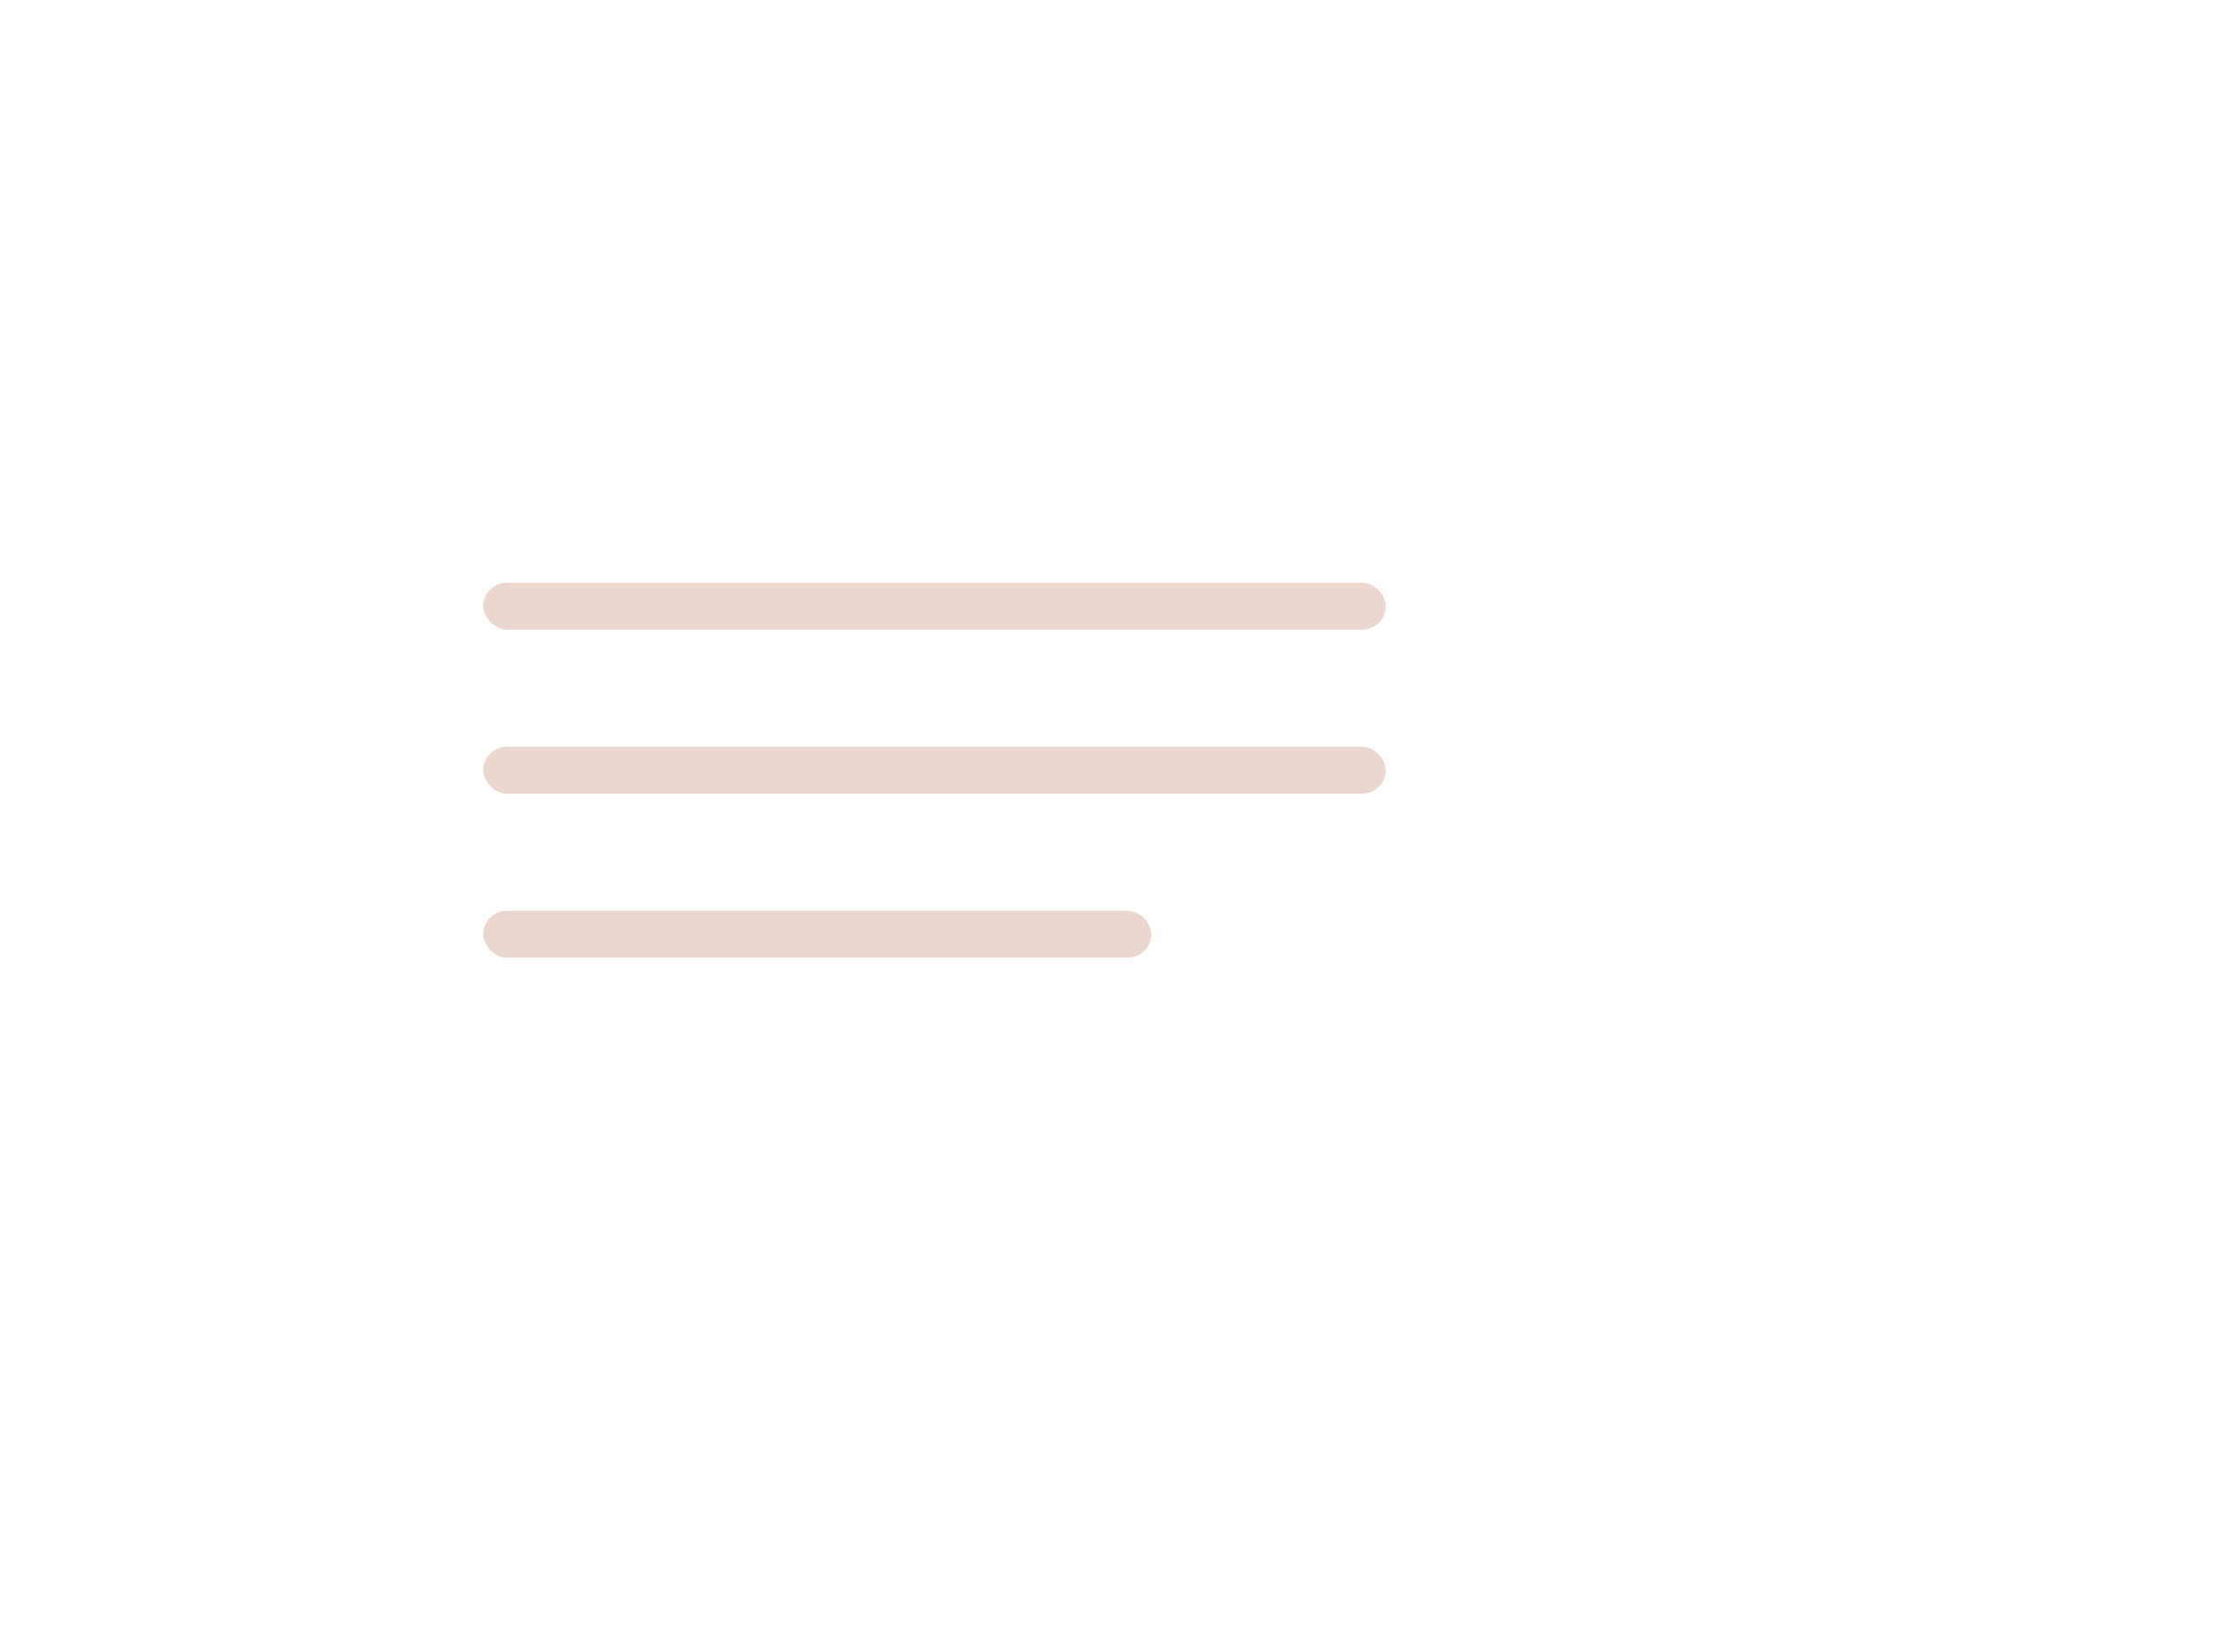 <svg width="189" height="141" viewBox="0 0 189 141" fill="none" xmlns="http://www.w3.org/2000/svg">
<g filter="url(#filter0_ddi_945_2437)">
<rect x="25.667" y="23" width="138" height="76" rx="12" fill="white" shape-rendering="crispEdges"/>
<rect x="41.667" y="45" width="77" height="4" rx="2" fill="#EBD7CE"/>
<rect x="41.667" y="59" width="77" height="4" rx="2" fill="#EBD7CE"/>
<rect x="41.667" y="73" width="57" height="4" rx="2" fill="#EBD7CE"/>
<path d="M25.667 82.828V111.172C25.667 112.953 27.821 113.846 29.081 112.586L43.252 98.414C44.033 97.633 44.033 96.367 43.252 95.586L29.081 81.414C27.821 80.154 25.667 81.047 25.667 82.828Z" fill="white"/>
</g>
<defs>
<filter id="filter0_ddi_945_2437" x="0.699" y="0.616" width="187.934" height="140.11" filterUnits="userSpaceOnUse" color-interpolation-filters="sRGB">
<feFlood flood-opacity="0" result="BackgroundImageFix"/>
<feColorMatrix in="SourceAlpha" type="matrix" values="0 0 0 0 0 0 0 0 0 0 0 0 0 0 0 0 0 0 127 0" result="hardAlpha"/>
<feMorphology radius="1.291" operator="erode" in="SourceAlpha" result="effect1_dropShadow_945_2437"/>
<feOffset dy="2.583"/>
<feGaussianBlur stdDeviation="2.583"/>
<feComposite in2="hardAlpha" operator="out"/>
<feColorMatrix type="matrix" values="0 0 0 0 0.259 0 0 0 0 0.29 0 0 0 0 0.325 0 0 0 0.04 0"/>
<feBlend mode="normal" in2="BackgroundImageFix" result="effect1_dropShadow_945_2437"/>
<feColorMatrix in="SourceAlpha" type="matrix" values="0 0 0 0 0 0 0 0 0 0 0 0 0 0 0 0 0 0 127 0" result="hardAlpha"/>
<feOffset dy="2.583"/>
<feGaussianBlur stdDeviation="12.484"/>
<feComposite in2="hardAlpha" operator="out"/>
<feColorMatrix type="matrix" values="0 0 0 0 0.259 0 0 0 0 0.29 0 0 0 0 0.325 0 0 0 0.12 0"/>
<feBlend mode="normal" in2="effect1_dropShadow_945_2437" result="effect2_dropShadow_945_2437"/>
<feBlend mode="normal" in="SourceGraphic" in2="effect2_dropShadow_945_2437" result="shape"/>
<feColorMatrix in="SourceAlpha" type="matrix" values="0 0 0 0 0 0 0 0 0 0 0 0 0 0 0 0 0 0 127 0" result="hardAlpha"/>
<feOffset dx="-0.43" dy="-0.43"/>
<feGaussianBlur stdDeviation="0.861"/>
<feComposite in2="hardAlpha" operator="arithmetic" k2="-1" k3="1"/>
<feColorMatrix type="matrix" values="0 0 0 0 0 0 0 0 0 0 0 0 0 0 0 0 0 0 0.25 0"/>
<feBlend mode="normal" in2="shape" result="effect3_innerShadow_945_2437"/>
</filter>
</defs>
</svg>
